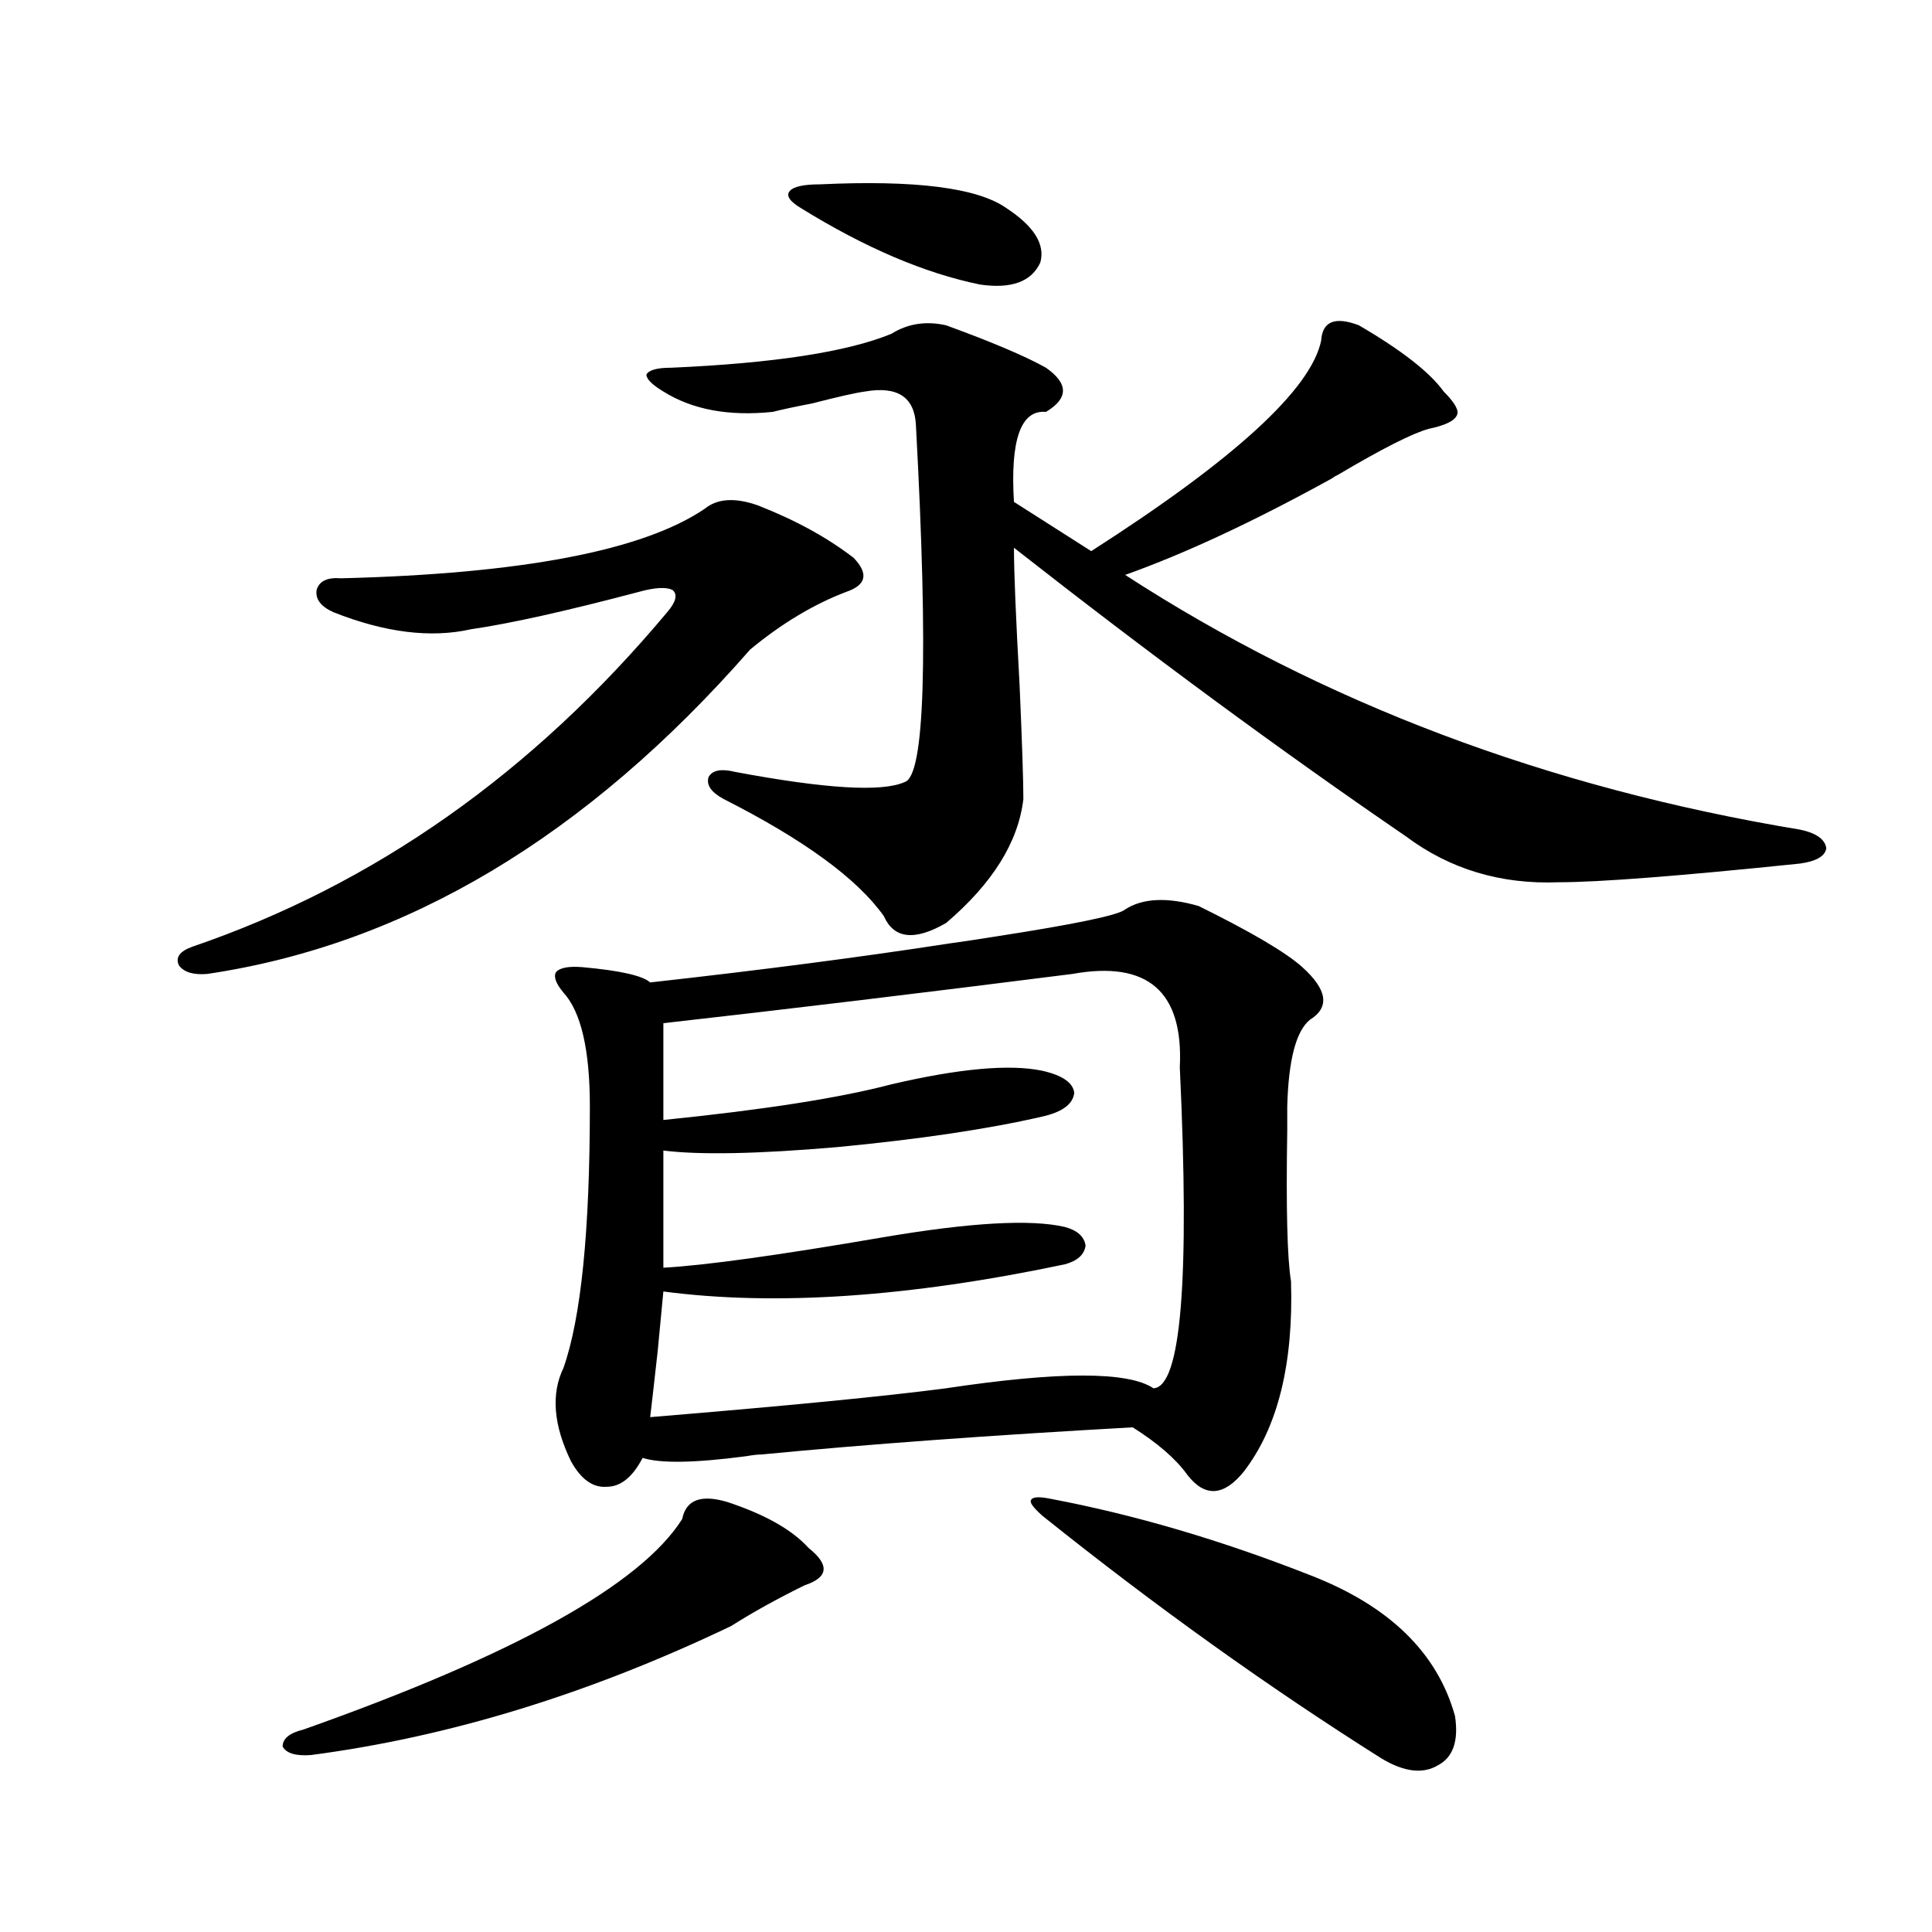 <?xml version="1.0" encoding="utf-8"?>
<!-- Generator: Adobe Illustrator 16.0.0, SVG Export Plug-In . SVG Version: 6.00 Build 0)  -->
<!DOCTYPE svg PUBLIC "-//W3C//DTD SVG 1.1//EN" "http://www.w3.org/Graphics/SVG/1.1/DTD/svg11.dtd">
<svg version="1.1" id="图层_1" xmlns="http://www.w3.org/2000/svg" xmlns:xlink="http://www.w3.org/1999/xlink" x="0px" y="0px"
	 width="1000px" height="1000px" viewBox="0 0 1000 1000" enable-background="new 0 0 1000 1000" xml:space="preserve">
<path d="M392.137,261.535c19.512,7.622,36.097,16.699,49.755,27.246c7.805,8.212,6.494,14.063-3.902,17.578
	c-16.92,6.454-33.505,16.411-49.755,29.883c-84.556,96.68-178.212,152.642-280.969,167.871c-7.164,0.591-12.042-0.879-14.634-4.395
	c-1.951-4.093,0.32-7.319,6.829-9.668c94.297-32.218,176.246-89.937,245.848-173.145c4.543-5.273,5.519-9.077,2.927-11.426
	c-3.262-1.758-9.115-1.456-17.561,0.879c-37.728,9.97-66.675,16.411-86.827,19.336c-20.822,4.696-44.557,1.758-71.218-8.789
	c-6.509-2.925-9.436-6.729-8.78-11.426c1.296-4.683,5.519-6.729,12.683-6.152c93.656-2.335,156.414-14.351,188.288-36.035
	C371.314,258.02,380.43,257.442,392.137,261.535z M376.527,777.453c19.512,6.454,33.49,14.364,41.95,23.73
	c11.052,8.789,10.396,15.243-1.951,19.336c-14.313,7.031-26.996,14.063-38.048,21.094c-73.504,35.156-146.018,57.417-217.556,66.797
	c-7.805,0.577-12.683-0.879-14.634-4.395c0-4.106,3.567-7.031,10.731-8.789c109.266-38.672,174.63-75.009,196.093-108.984
	C355.064,776.286,362.869,773.36,376.527,777.453z M582.376,470.715c9.101-5.851,21.783-6.44,38.048-1.758
	c27.316,13.485,45.197,24.032,53.657,31.641c13.003,11.728,14.299,20.806,3.902,27.246c-7.164,5.864-11.066,20.806-11.707,44.824
	c0,1.758,0,5.864,0,12.305c-0.655,40.43,0,66.509,1.951,78.223c1.296,42.778-6.829,75.586-24.39,98.438
	c-10.411,12.896-20.167,13.485-29.268,1.758c-5.854-8.198-15.289-16.397-28.292-24.609c-73.504,4.106-137.558,8.789-192.19,14.063
	c-1.951,0-4.558,0.302-7.805,0.879c-26.676,3.516-44.557,3.817-53.657,0.879c-5.213,9.97-11.387,14.941-18.536,14.941
	c-7.164,0.591-13.338-3.804-18.536-13.184c-9.115-18.745-10.411-34.854-3.902-48.34c9.101-25.776,13.658-70.89,13.658-135.352
	c0-29.292-4.558-48.917-13.658-58.887c-3.902-4.683-5.213-8.198-3.902-10.547c1.951-2.335,6.494-3.214,13.658-2.637
	c19.512,1.758,31.219,4.395,35.121,7.91c57.88-6.44,109.586-13.184,155.118-20.215c4.543-0.577,12.348-1.758,23.414-3.516
	C556.676,478.337,579.114,473.653,582.376,470.715z M489.695,168.371c24.055,8.789,41.295,16.122,51.706,21.973
	c11.707,8.212,11.707,15.82,0,22.852c-13.018-1.167-18.536,14.364-16.585,46.582l39.999,25.488
	c74.145-47.461,113.809-83.784,119.021-108.984c0.641-9.956,7.149-12.593,19.512-7.91c22.104,12.896,36.737,24.321,43.901,34.277
	c5.854,5.864,8.125,9.97,6.829,12.305c-1.311,2.938-6.188,5.273-14.634,7.031c-8.46,2.349-24.069,10.259-46.828,23.73
	c-1.311,0.591-2.286,1.181-2.927,1.758c-40.334,22.274-76.096,38.974-107.314,50.098c102.102,66.22,218.531,110.165,349.26,131.836
	c8.445,1.758,13.003,4.985,13.658,9.668c-0.655,4.106-5.213,6.743-13.658,7.91c-62.438,6.454-104.067,9.668-124.875,9.668
	c-29.923,1.181-56.264-6.729-79.022-23.73c-65.044-44.522-132.68-94.331-202.922-149.414c0,12.305,0.976,36.035,2.927,71.191
	c1.296,29.883,1.951,49.521,1.951,58.887c-2.606,22.274-15.944,43.657-39.999,64.16c-16.265,9.38-26.996,8.212-32.194-3.516
	c-13.658-19.336-41.31-39.551-82.925-60.645c-6.509-3.516-9.115-7.319-7.805-11.426c1.951-3.516,6.494-4.395,13.658-2.637
	c46.828,8.789,76.096,10.547,87.803,5.273c10.396-2.925,12.348-64.448,5.854-184.57c-0.655-14.64-9.436-20.503-26.341-17.578
	c-4.558,0.591-13.658,2.637-27.316,6.152c-9.115,1.758-15.944,3.228-20.487,4.395c-22.773,2.349-41.63-1.167-56.584-10.547
	c-5.854-3.516-8.78-6.44-8.78-8.789c1.296-2.335,5.519-3.516,12.683-3.516c53.322-2.335,91.37-8.198,114.144-17.578
	C469.849,167.492,479.284,166.036,489.695,168.371z M555.06,504.113c-78.702,9.97-149.265,18.457-211.702,25.488v50.098
	c52.026-5.273,91.37-11.426,118.046-18.457c35.121-8.198,61.127-10.547,78.047-7.031c10.396,2.349,15.93,6.152,16.585,11.426
	c-0.655,5.864-6.188,9.97-16.585,12.305c-27.972,6.454-63.413,11.728-106.339,15.82c-40.975,3.516-70.897,4.106-89.754,1.758v60.645
	c21.463-1.167,59.511-6.44,114.144-15.82c44.877-7.608,76.096-9.366,93.656-5.273c6.494,1.758,10.076,4.985,10.731,9.668
	c-0.655,4.696-4.237,7.91-10.731,9.668c-80.653,17.001-149.92,21.685-207.8,14.063c-0.655,7.031-1.631,17.29-2.927,30.762
	c-1.951,17.578-3.262,29.004-3.902,34.277c70.883-5.851,121.948-10.835,153.167-14.941c58.535-8.789,94.297-8.789,107.314,0
	c14.299-0.577,18.856-55.948,13.658-166.113C612.619,513.204,594.083,497.082,555.06,504.113z M424.331,95.422
	c49.42-2.335,81.614,1.758,96.583,12.305c14.299,9.38,20.152,18.759,17.561,28.125c-4.558,9.97-14.969,13.774-31.219,11.426
	c-28.627-5.851-59.511-19.034-92.681-39.551c-5.854-3.516-7.805-6.44-5.854-8.789C410.673,96.603,415.871,95.422,424.331,95.422z
	 M543.353,775.695c43.566,8.212,88.443,21.396,134.631,39.551c40.975,15.82,66.005,40.128,75.12,72.949
	c1.951,12.882-0.976,21.382-8.78,25.488c-7.805,4.683-17.561,3.516-29.268-3.516c-58.535-36.914-117.07-78.813-175.605-125.684
	c-4.558-4.093-6.509-6.729-5.854-7.91C534.237,774.816,537.499,774.528,543.353,775.695z"/>
</svg>
